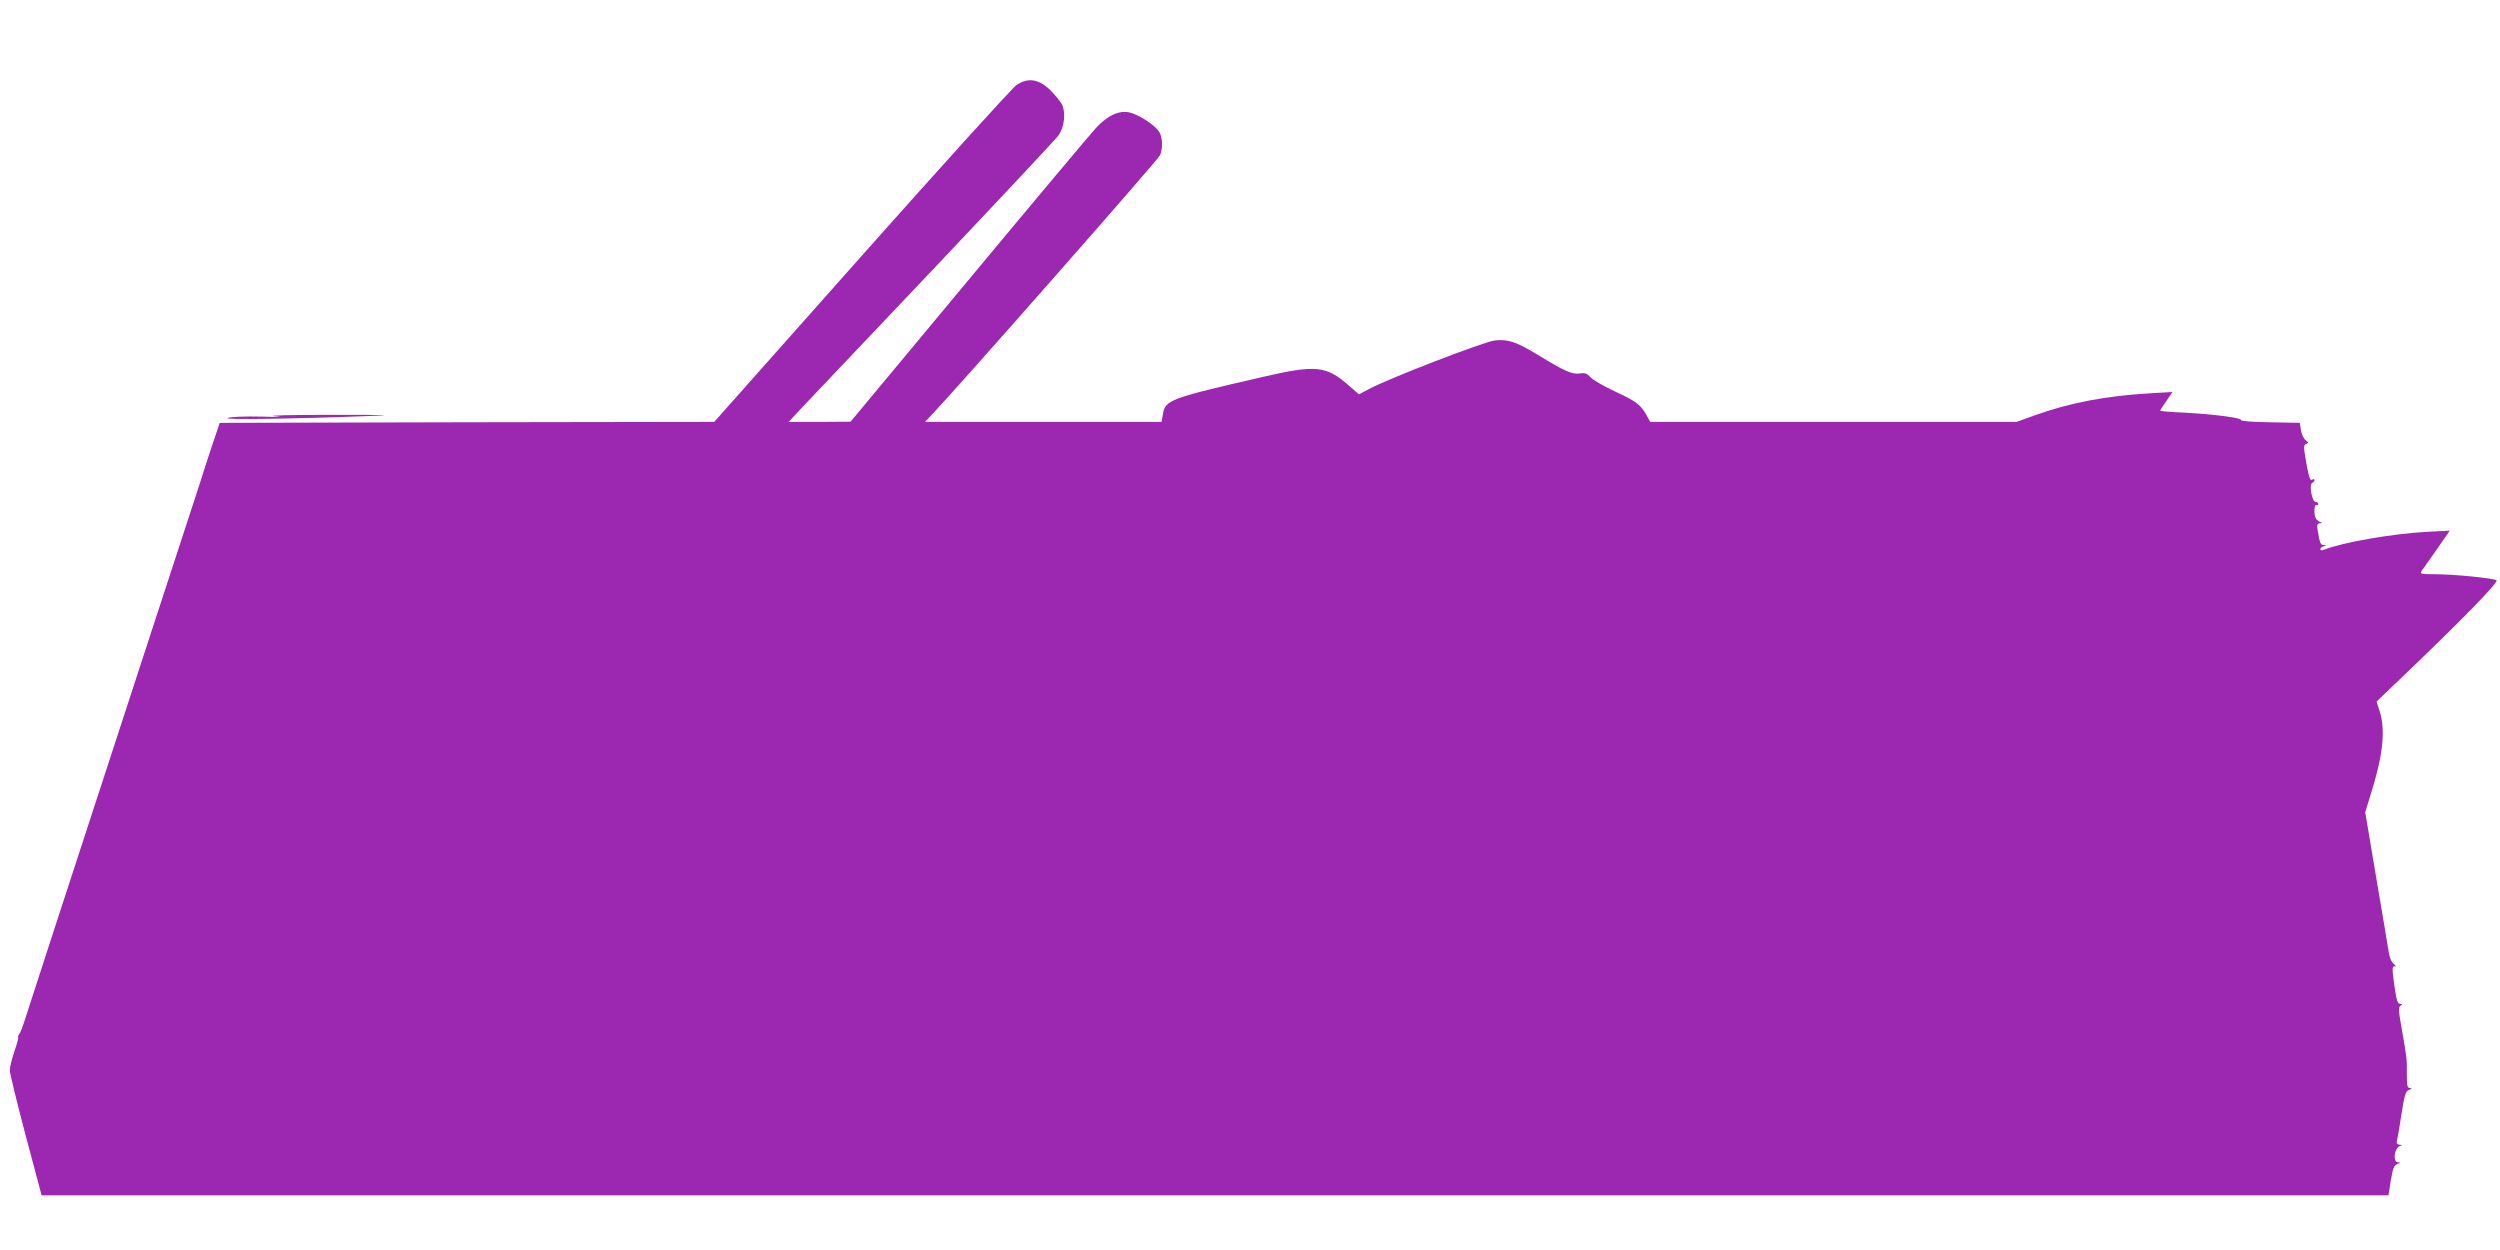 <?xml version="1.0" standalone="no"?>
<!DOCTYPE svg PUBLIC "-//W3C//DTD SVG 20010904//EN"
 "http://www.w3.org/TR/2001/REC-SVG-20010904/DTD/svg10.dtd">
<svg version="1.0" xmlns="http://www.w3.org/2000/svg"
 width="1280pt" height="640pt" viewBox="0 0 1280 640"
 preserveAspectRatio="xMidYMid meet">
<g transform="translate(0,640) scale(0.1,-0.1)"
fill="#9c27b0" stroke="none">
<path d="M5205 5965 c-22 -15 -379 -409 -794 -876 l-754 -849 -1266 -2 -1266
-3 -32 -95 c-17 -52 -35 -104 -38 -115 -4 -11 -8 -25 -10 -31 -1 -6 -30 -94
-63 -195 -33 -101 -131 -400 -217 -664 -86 -264 -192 -588 -235 -720 -139
-425 -391 -1198 -407 -1250 -9 -27 -20 -56 -26 -62 -5 -7 -7 -13 -4 -13 3 0
-5 -32 -19 -72 -13 -39 -24 -83 -24 -97 0 -14 36 -164 81 -333 l82 -308 6008
0 6008 0 12 76 c10 61 16 77 33 84 17 7 18 9 4 9 -29 1 -19 76 11 84 13 4 13
5 -3 6 -14 1 -17 7 -13 24 3 12 14 73 23 136 15 95 21 115 39 121 15 7 16 9 4
9 -14 1 -16 13 -16 74 1 74 0 83 -29 246 -14 78 -14 95 -3 102 11 7 11 9 -2 9
-13 0 -19 19 -29 88 -14 97 -13 108 4 104 6 -1 2 4 -8 13 -12 9 -22 34 -26 62
-4 27 -33 198 -64 381 l-56 333 25 82 c66 207 80 337 49 435 l-16 50 118 113
c313 299 509 499 496 508 -18 11 -219 31 -316 31 -76 0 -78 1 -65 20 8 11 43
61 78 111 l64 92 -119 -6 c-178 -10 -431 -54 -526 -92 -10 -4 -18 -3 -18 3 0
6 8 13 18 15 16 4 16 5 0 6 -17 1 -21 10 -32 79 -4 26 -2 32 12 33 14 0 14 2
2 6 -8 3 -18 11 -22 17 -12 17 -10 78 2 71 6 -3 10 -1 10 4 0 6 -6 11 -14 11
-19 0 -35 92 -17 98 6 2 11 8 11 13 0 6 -5 7 -10 4 -13 -8 -17 4 -34 98 -12
69 -12 79 2 84 13 5 12 8 -3 19 -10 8 -21 30 -24 51 l-6 38 -153 3 c-84 1
-151 6 -148 11 7 11 -135 30 -287 38 -70 3 -127 8 -127 10 0 3 14 25 32 50
l31 46 -119 -7 c-222 -13 -404 -48 -579 -110 l-100 -36 -938 0 -938 0 -17 31
c-30 56 -55 75 -162 124 -58 27 -115 60 -126 73 -18 20 -29 24 -55 20 -39 -6
-76 10 -215 95 -111 67 -152 81 -220 74 -55 -6 -540 -193 -643 -248 l-53 -28
-52 45 c-116 102 -169 107 -441 44 -478 -110 -500 -118 -511 -192 l-7 -38
-605 0 -606 0 36 38 c136 143 1161 1308 1168 1328 16 42 12 99 -10 126 -28 36
-108 85 -150 93 -55 10 -112 -18 -172 -84 -29 -32 -323 -382 -653 -779 l-600
-721 -159 -1 -158 0 68 73 c37 39 343 362 679 716 335 354 621 659 634 677 31
43 39 119 18 160 -9 16 -36 49 -60 73 -60 57 -113 65 -172 26z"/>
<path d="M1405 4269 c53 -4 31 -5 -65 -2 -84 2 -158 -1 -175 -7 -30 -10 335
-5 725 10 138 5 98 6 -195 6 -204 0 -334 -3 -290 -7z"/>
</g>
</svg>

